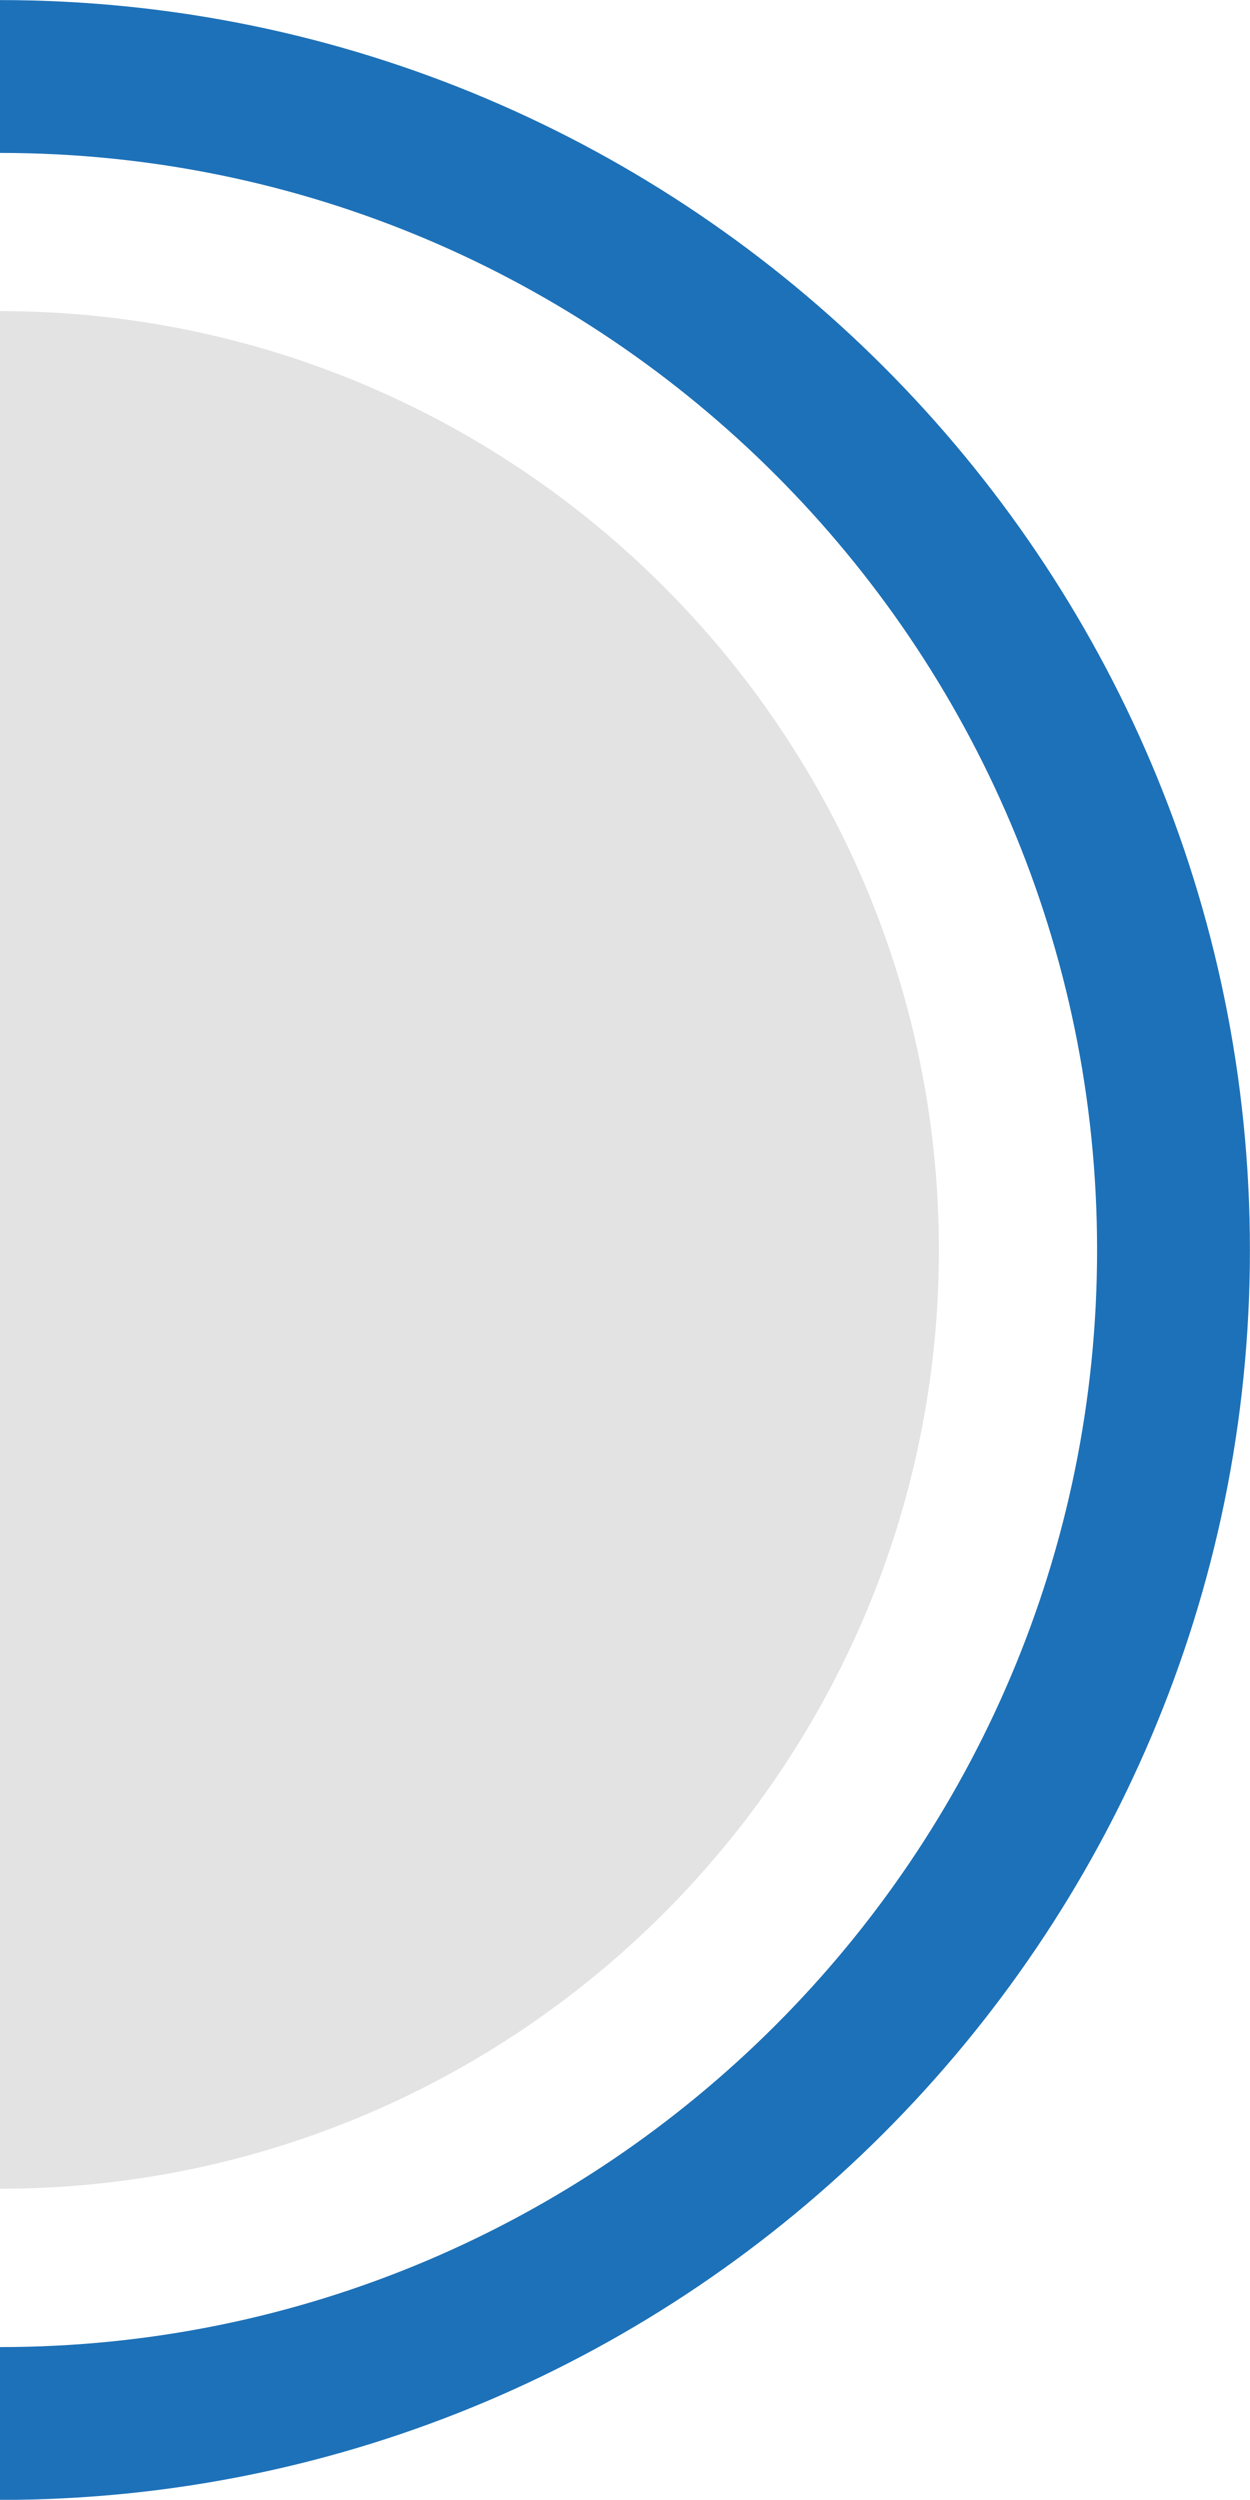 <?xml version="1.0" encoding="utf-8"?>
<!-- Generator: Adobe Illustrator 25.0.1, SVG Export Plug-In . SVG Version: 6.00 Build 0)  -->
<svg version="1.1" id="Capa_1" xmlns="http://www.w3.org/2000/svg" xmlns:xlink="http://www.w3.org/1999/xlink" x="0px" y="0px"
	 viewBox="0 0 8.072 16.143" enable-background="new 0 0 8.072 16.143" xml:space="preserve">
<g>
	<g>
		<g>
			<g>
				<g>
					<path fill="none" stroke="#1D71B8" stroke-width="0.987" stroke-miterlimit="10" d="M0,0.494C0,0.494,0,0.494,0,0.494
						c4.179,0,7.578,3.4,7.578,7.578c0,4.178-3.399,7.578-7.578,7.578c0,0,0,0,0,0"/>
				</g>
			</g>
		</g>
		<g>
			<g>
				<g>
					<path fill="#E3E3E3" d="M0,2.009C0,2.009,0,2.009,0,2.009c3.343,0,6.063,2.72,6.063,6.063c0,3.343-2.72,6.062-6.063,6.062
						c0,0,0,0,0,0"/>
				</g>
			</g>
		</g>
	</g>
</g>
</svg>

